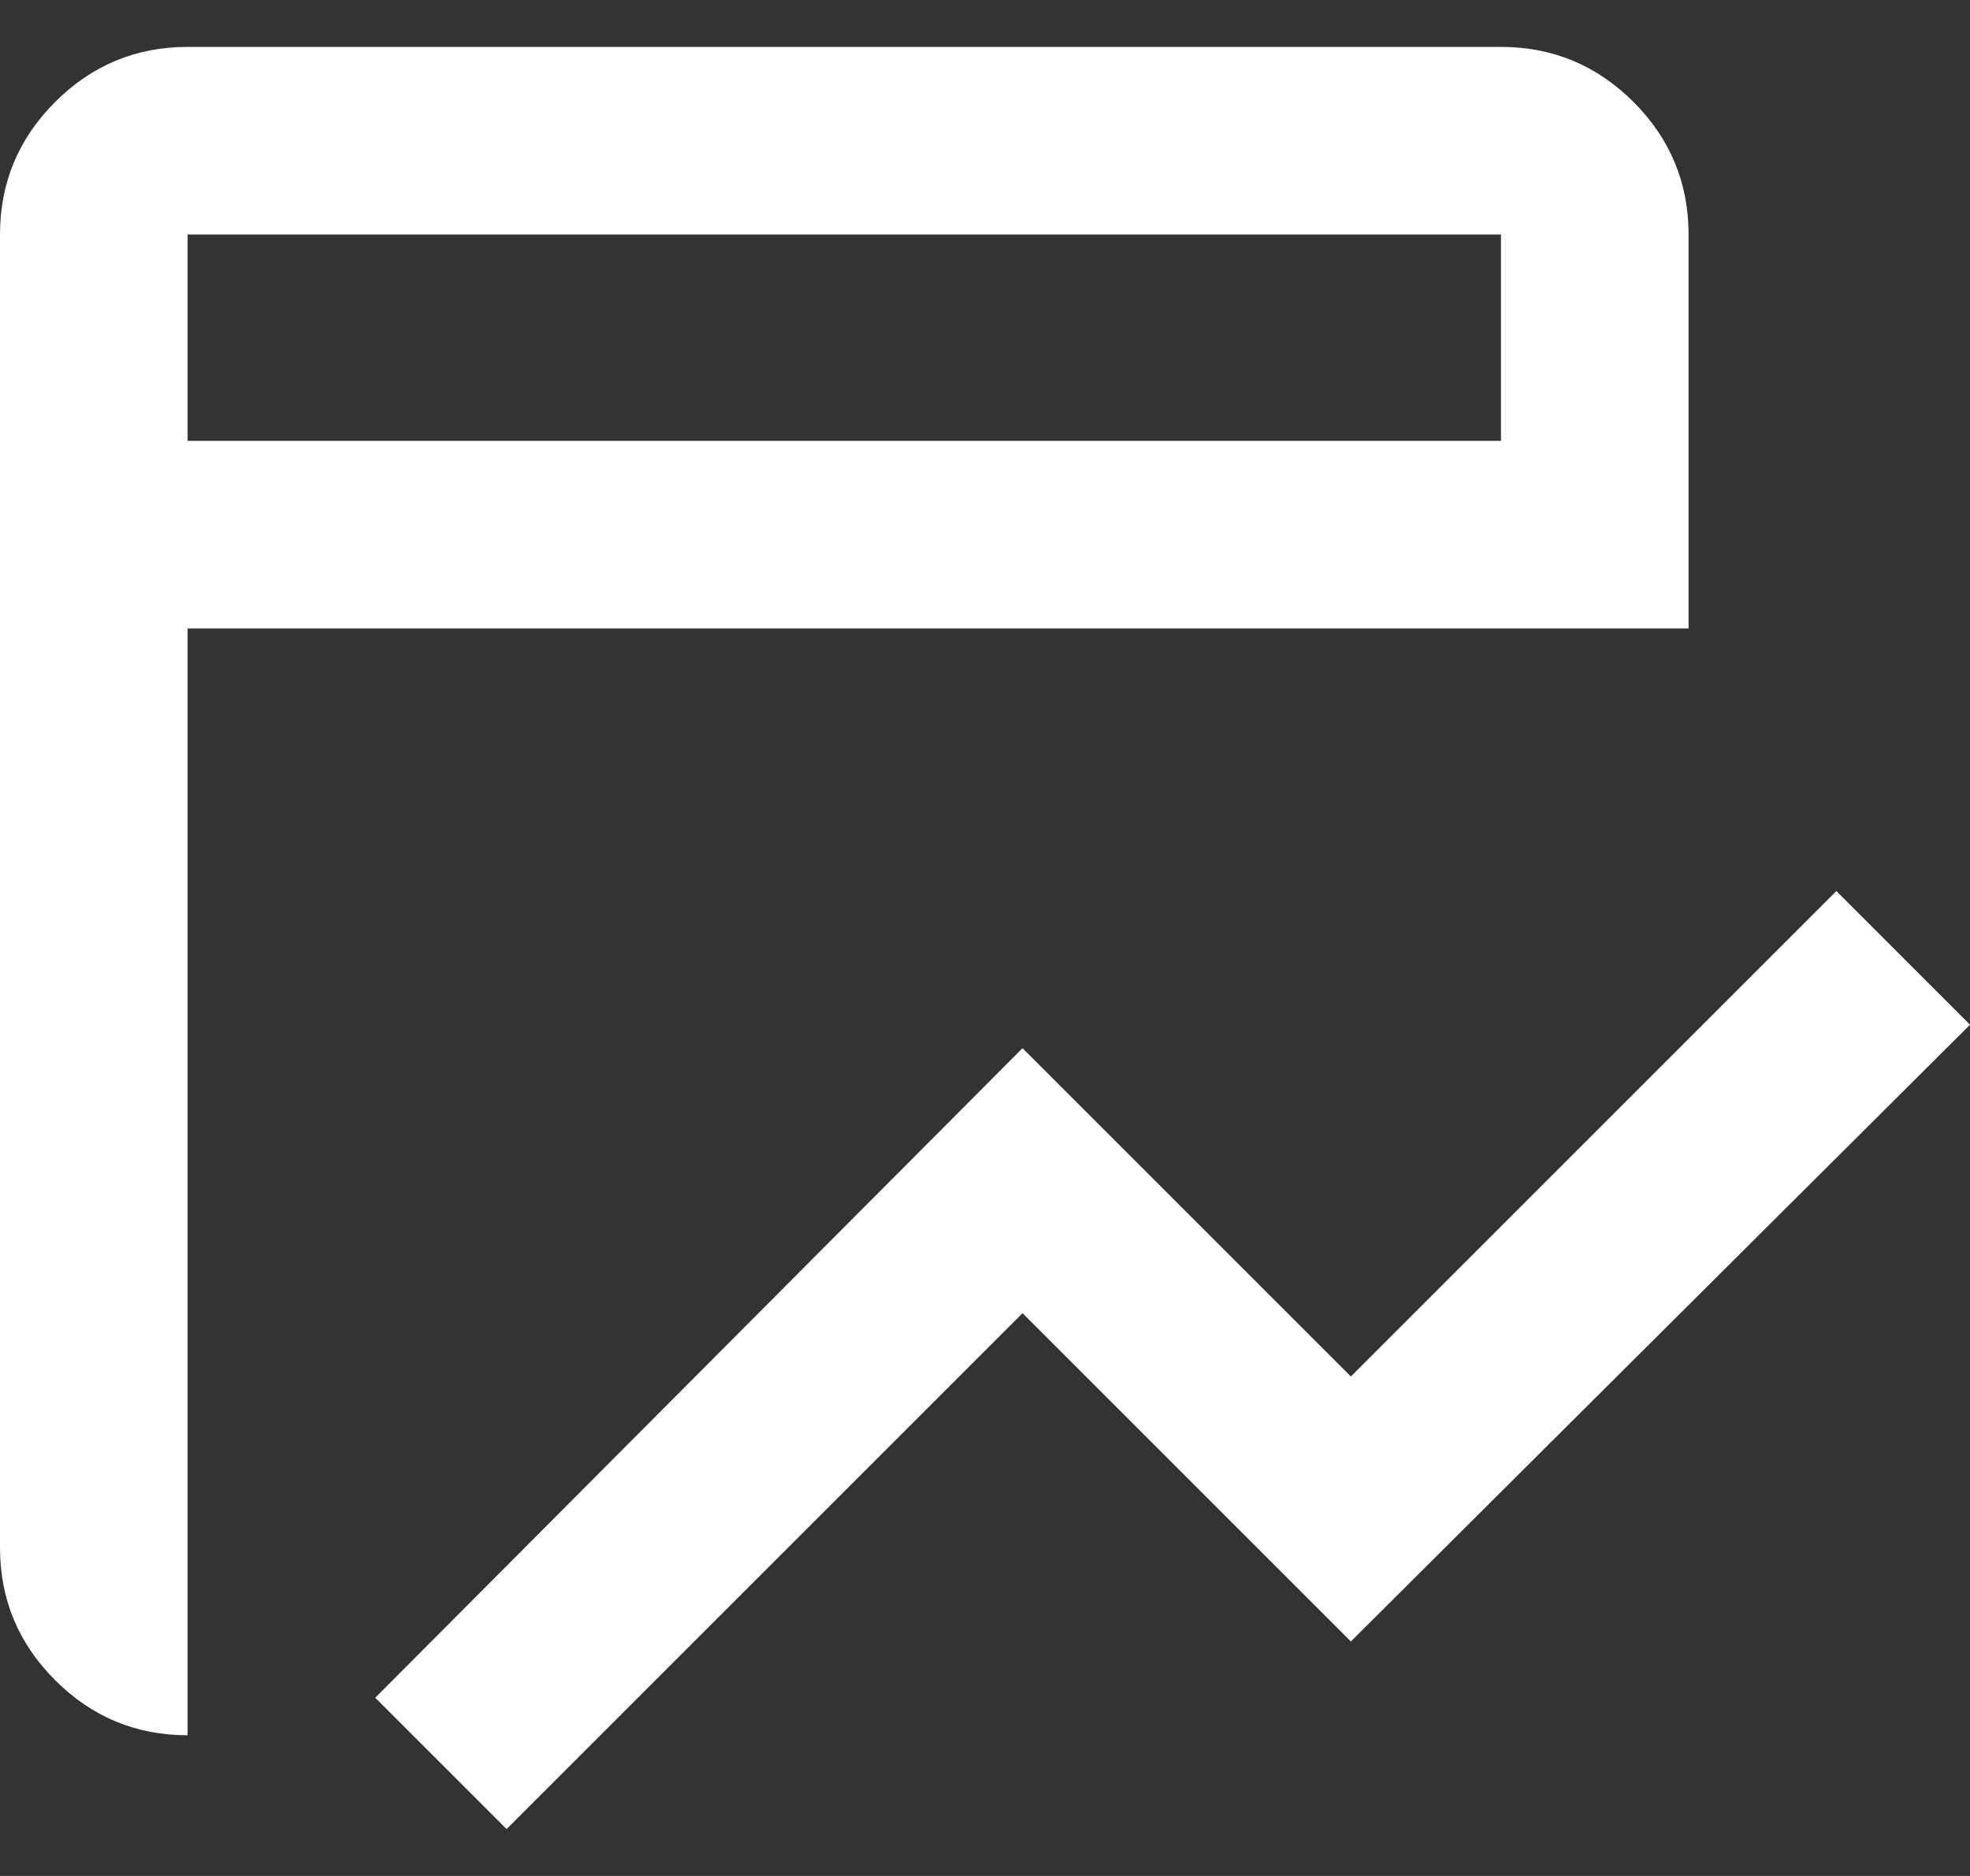 <svg width="21" height="20" viewBox="0 0 21 20" fill="none" xmlns="http://www.w3.org/2000/svg">
<rect x="0" y="0" width="21" height="20" fill="#333333" stroke="none"/>
<path d="M5.4 19.5L4 18.1L10.9 11.175L14.4 14.675L19.575 9.5L21 10.925L14.4 17.5L10.9 14L5.4 19.5ZM2 18.5C1.45 18.5 0.979 18.304 0.588 17.913C0.196 17.521 0 17.05 0 16.5V2.5C0 1.95 0.196 1.479 0.588 1.087C0.979 0.696 1.45 0.5 2 0.5H16C16.55 0.5 17.021 0.696 17.413 1.087C17.804 1.479 18 1.95 18 2.5V6.7H2V18.5ZM2 4.7H16V2.5H2V4.7Z" fill="white"/>
</svg>
